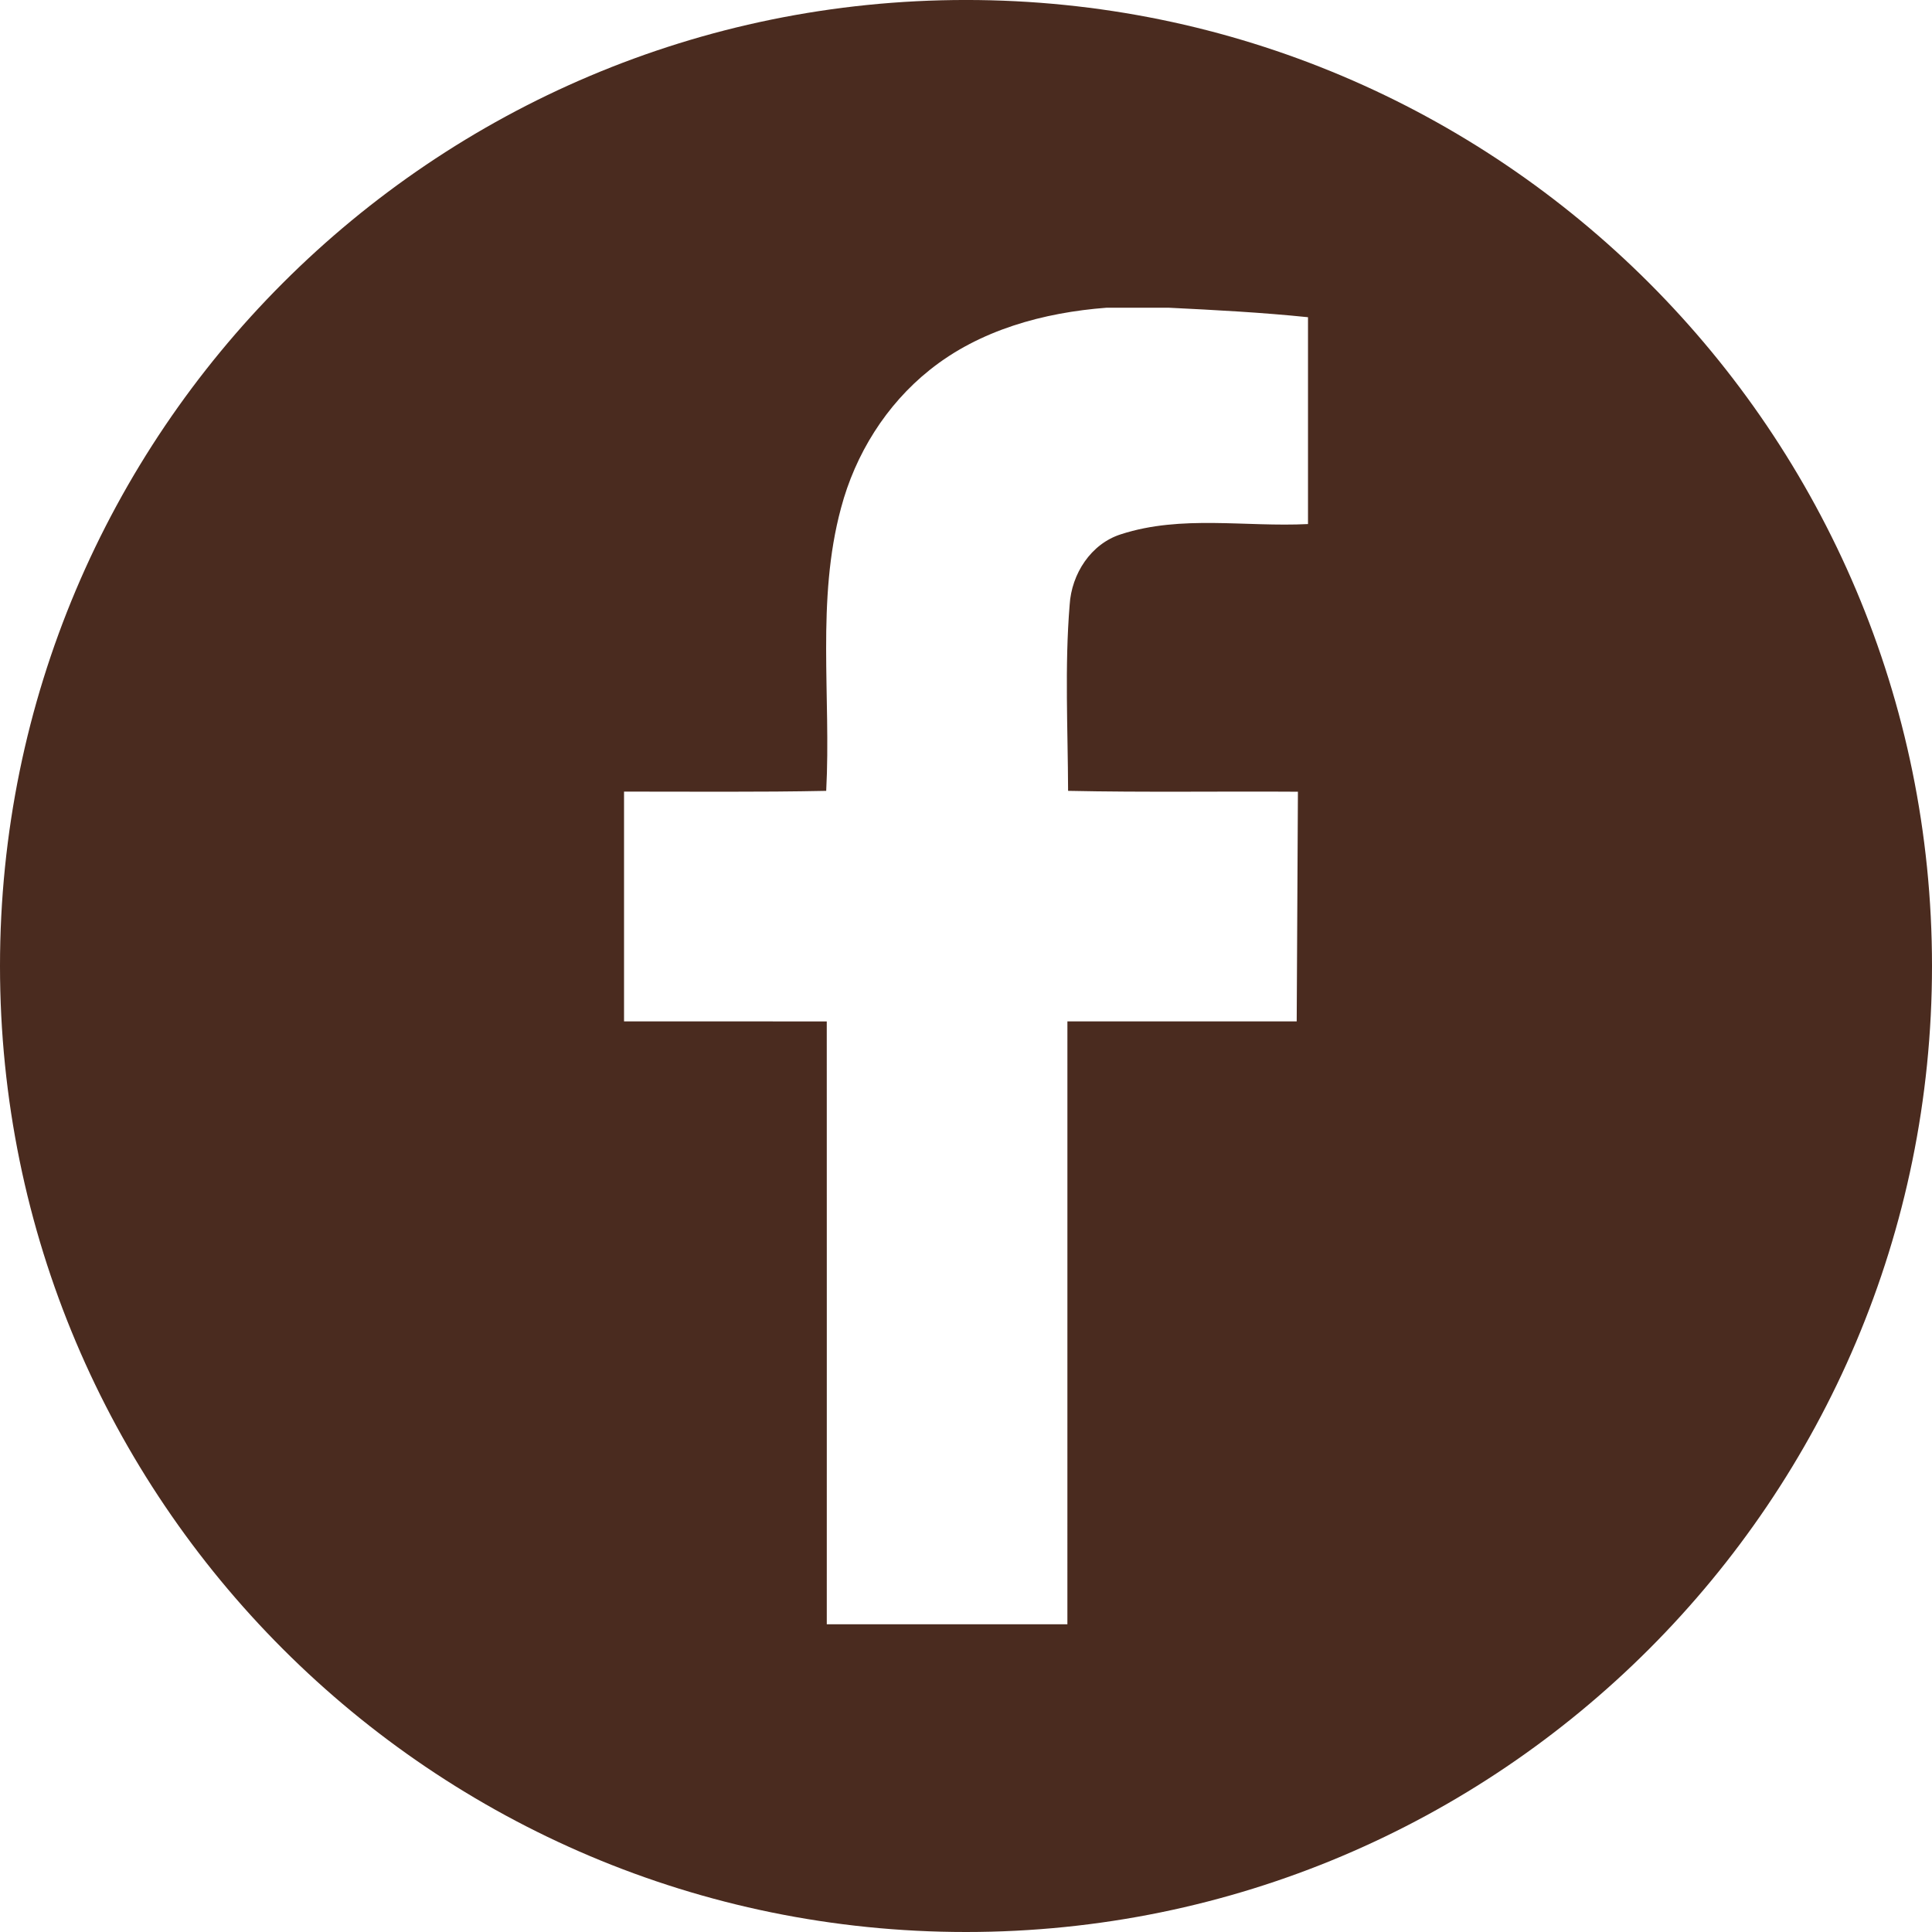 <?xml version="1.0" encoding="utf-8"?>
<!-- Generator: Adobe Illustrator 27.5.0, SVG Export Plug-In . SVG Version: 6.00 Build 0)  -->
<svg version="1.1" id="Livello_1" xmlns="http://www.w3.org/2000/svg" xmlns:xlink="http://www.w3.org/1999/xlink" x="0px" y="0px"
	 width="100px" height="100px" viewBox="0 0 100 100" style="enable-background:new 0 0 100 100;" xml:space="preserve">
<path style="fill:#4A2B1F;" d="M50-0.001C22.386-0.001,0,22.385,0,50c0,27.614,22.386,50,50,50c27.615,0,50-22.386,50-50
	C100,22.385,77.615-0.001,50-0.001z M67.701,27.125c-3.217,0.163-6.552-0.486-9.676,0.527c-1.565,0.493-2.564,2.057-2.66,3.655
	c-0.262,3.199-0.092,6.419-0.081,9.627c3.964,0.085,7.931,0.018,11.896,0.045l-0.063,11.888l-11.868,0.001
	c-0.004,10.402,0,20.803-0.001,31.204H42.794c-0.002-10.401,0.005-20.802-0.001-31.202c-3.497-0.005-6.995-0.004-10.493-0.002
	V40.973c3.488-0.003,6.977,0.034,10.464-0.038c0.258-4.869-0.522-9.87,0.767-14.64c0.737-2.782,2.33-5.341,4.586-7.143
	c2.581-2.072,5.902-2.976,9.155-3.224h3.226c2.404,0.118,4.808,0.244,7.204,0.491V27.125z"/>
</svg>
